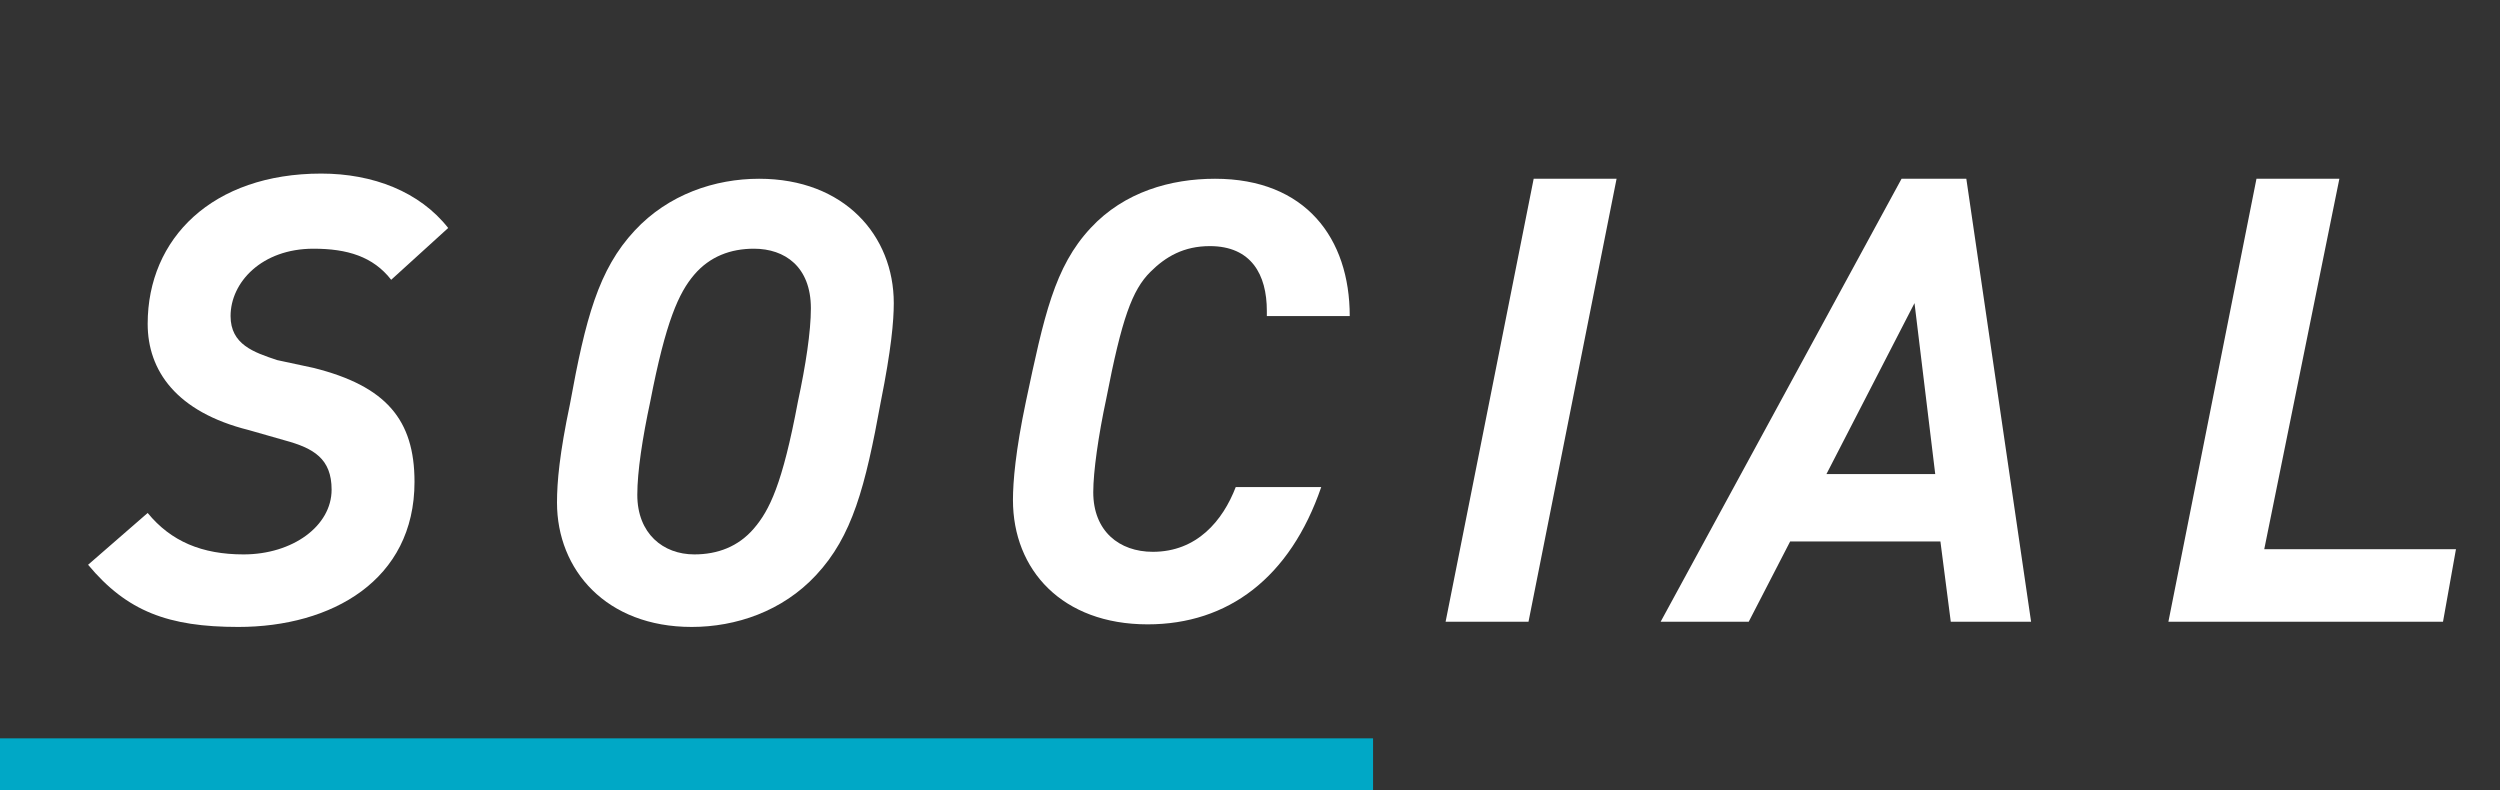 <?xml version="1.0" encoding="utf-8"?>
<!-- Generator: Adobe Illustrator 22.1.0, SVG Export Plug-In . SVG Version: 6.00 Build 0)  -->
<svg version="1.1" id="レイヤー_1" xmlns="http://www.w3.org/2000/svg" xmlns:xlink="http://www.w3.org/1999/xlink" x="0px"
	 y="0px" viewBox="0 0 96.5 30.5" style="enable-background:new 0 0 96.5 30.5;" xml:space="preserve">
<rect x="0" y="0" width="96.5" height="30.5" fill="#333333" stroke="none"/>
<style type="text/css">
	.st0{enable-background:new    ;}
	.st1{fill:#FFFFFF;}
	.st2{fill:none;stroke:#00A8C6;stroke-width:2;}
</style>
<g transform="translate(-653.5 -4414)">
	<g class="st0">
		<path class="st1" d="M668.6,4424.8c-0.7-0.9-1.7-1.2-3-1.2c-2,0-3.2,1.3-3.2,2.6c0,1.1,0.9,1.4,1.8,1.7l1.4,0.3
			c2.8,0.7,3.9,2,3.9,4.4c0,3.8-3.2,5.6-6.8,5.6c-2.7,0-4.3-0.6-5.8-2.4l2.3-2c0.9,1.1,2.1,1.6,3.7,1.6c1.9,0,3.4-1.1,3.4-2.5
			c0-1.2-0.7-1.6-1.8-1.9l-1.4-0.4c-2.8-0.7-3.9-2.3-3.9-4.1c0-3.3,2.5-5.8,6.7-5.8c2,0,3.8,0.7,4.9,2.1L668.6,4424.8z"/>
		<path class="st1" d="M687.5,4429.5c-0.6,3.3-1.1,5.2-2.5,6.7c-1.3,1.4-3.1,2-4.8,2c-3.3,0-5.2-2.2-5.2-4.8c0-0.8,0.1-1.9,0.5-3.8
			c0.6-3.3,1.1-5.2,2.5-6.7c1.3-1.4,3.1-2,4.8-2c3.3,0,5.2,2.2,5.2,4.8C688,4426.4,687.9,4427.5,687.5,4429.5z M682.6,4423.6
			c-0.9,0-1.7,0.3-2.3,1s-1.1,1.8-1.7,4.9c-0.3,1.4-0.5,2.7-0.5,3.6c0,1.5,1,2.3,2.2,2.3c0.9,0,1.7-0.3,2.3-1
			c0.6-0.7,1.1-1.7,1.7-4.9c0.3-1.4,0.5-2.7,0.5-3.6C684.8,4424.3,683.8,4423.6,682.6,4423.6z"/>
		<path class="st1" d="M702.4,4426c0-1.4-0.6-2.5-2.2-2.5c-1,0-1.7,0.4-2.3,1c-0.7,0.7-1.1,1.8-1.7,4.9c-0.3,1.4-0.5,2.8-0.5,3.6
			c0,1.5,1,2.3,2.3,2.3c1.7,0,2.7-1.2,3.2-2.5h3.3c-1.2,3.5-3.6,5.3-6.7,5.3c-3.3,0-5.2-2.1-5.2-4.8c0-0.7,0.1-1.9,0.5-3.8
			c0.7-3.3,1.1-5.2,2.5-6.7c1.3-1.4,3.1-1.9,4.8-1.9c3.5,0,5.2,2.3,5.2,5.3H702.4z"/>
		<path class="st1" d="M712.5,4438h-3.2l3.4-17.1h3.2L712.5,4438z"/>
		<path class="st1" d="M728.8,4438l-0.4-3.1h-5.8l-1.6,3.1h-3.4l9.3-17.1h2.5l2.5,17.1H728.8z M727.4,4425.7l-3.4,6.6h4.2
			L727.4,4425.7z"/>
		<path class="st1" d="M747.8,4438h-10.6l3.4-17.1h3.2l-2.9,14.3h7.4L747.8,4438z"/>
	</g>
	<line class="st2" x1="653.5" y1="4443.5" x2="706.5" y2="4443.5"/>
</g>
</svg>
